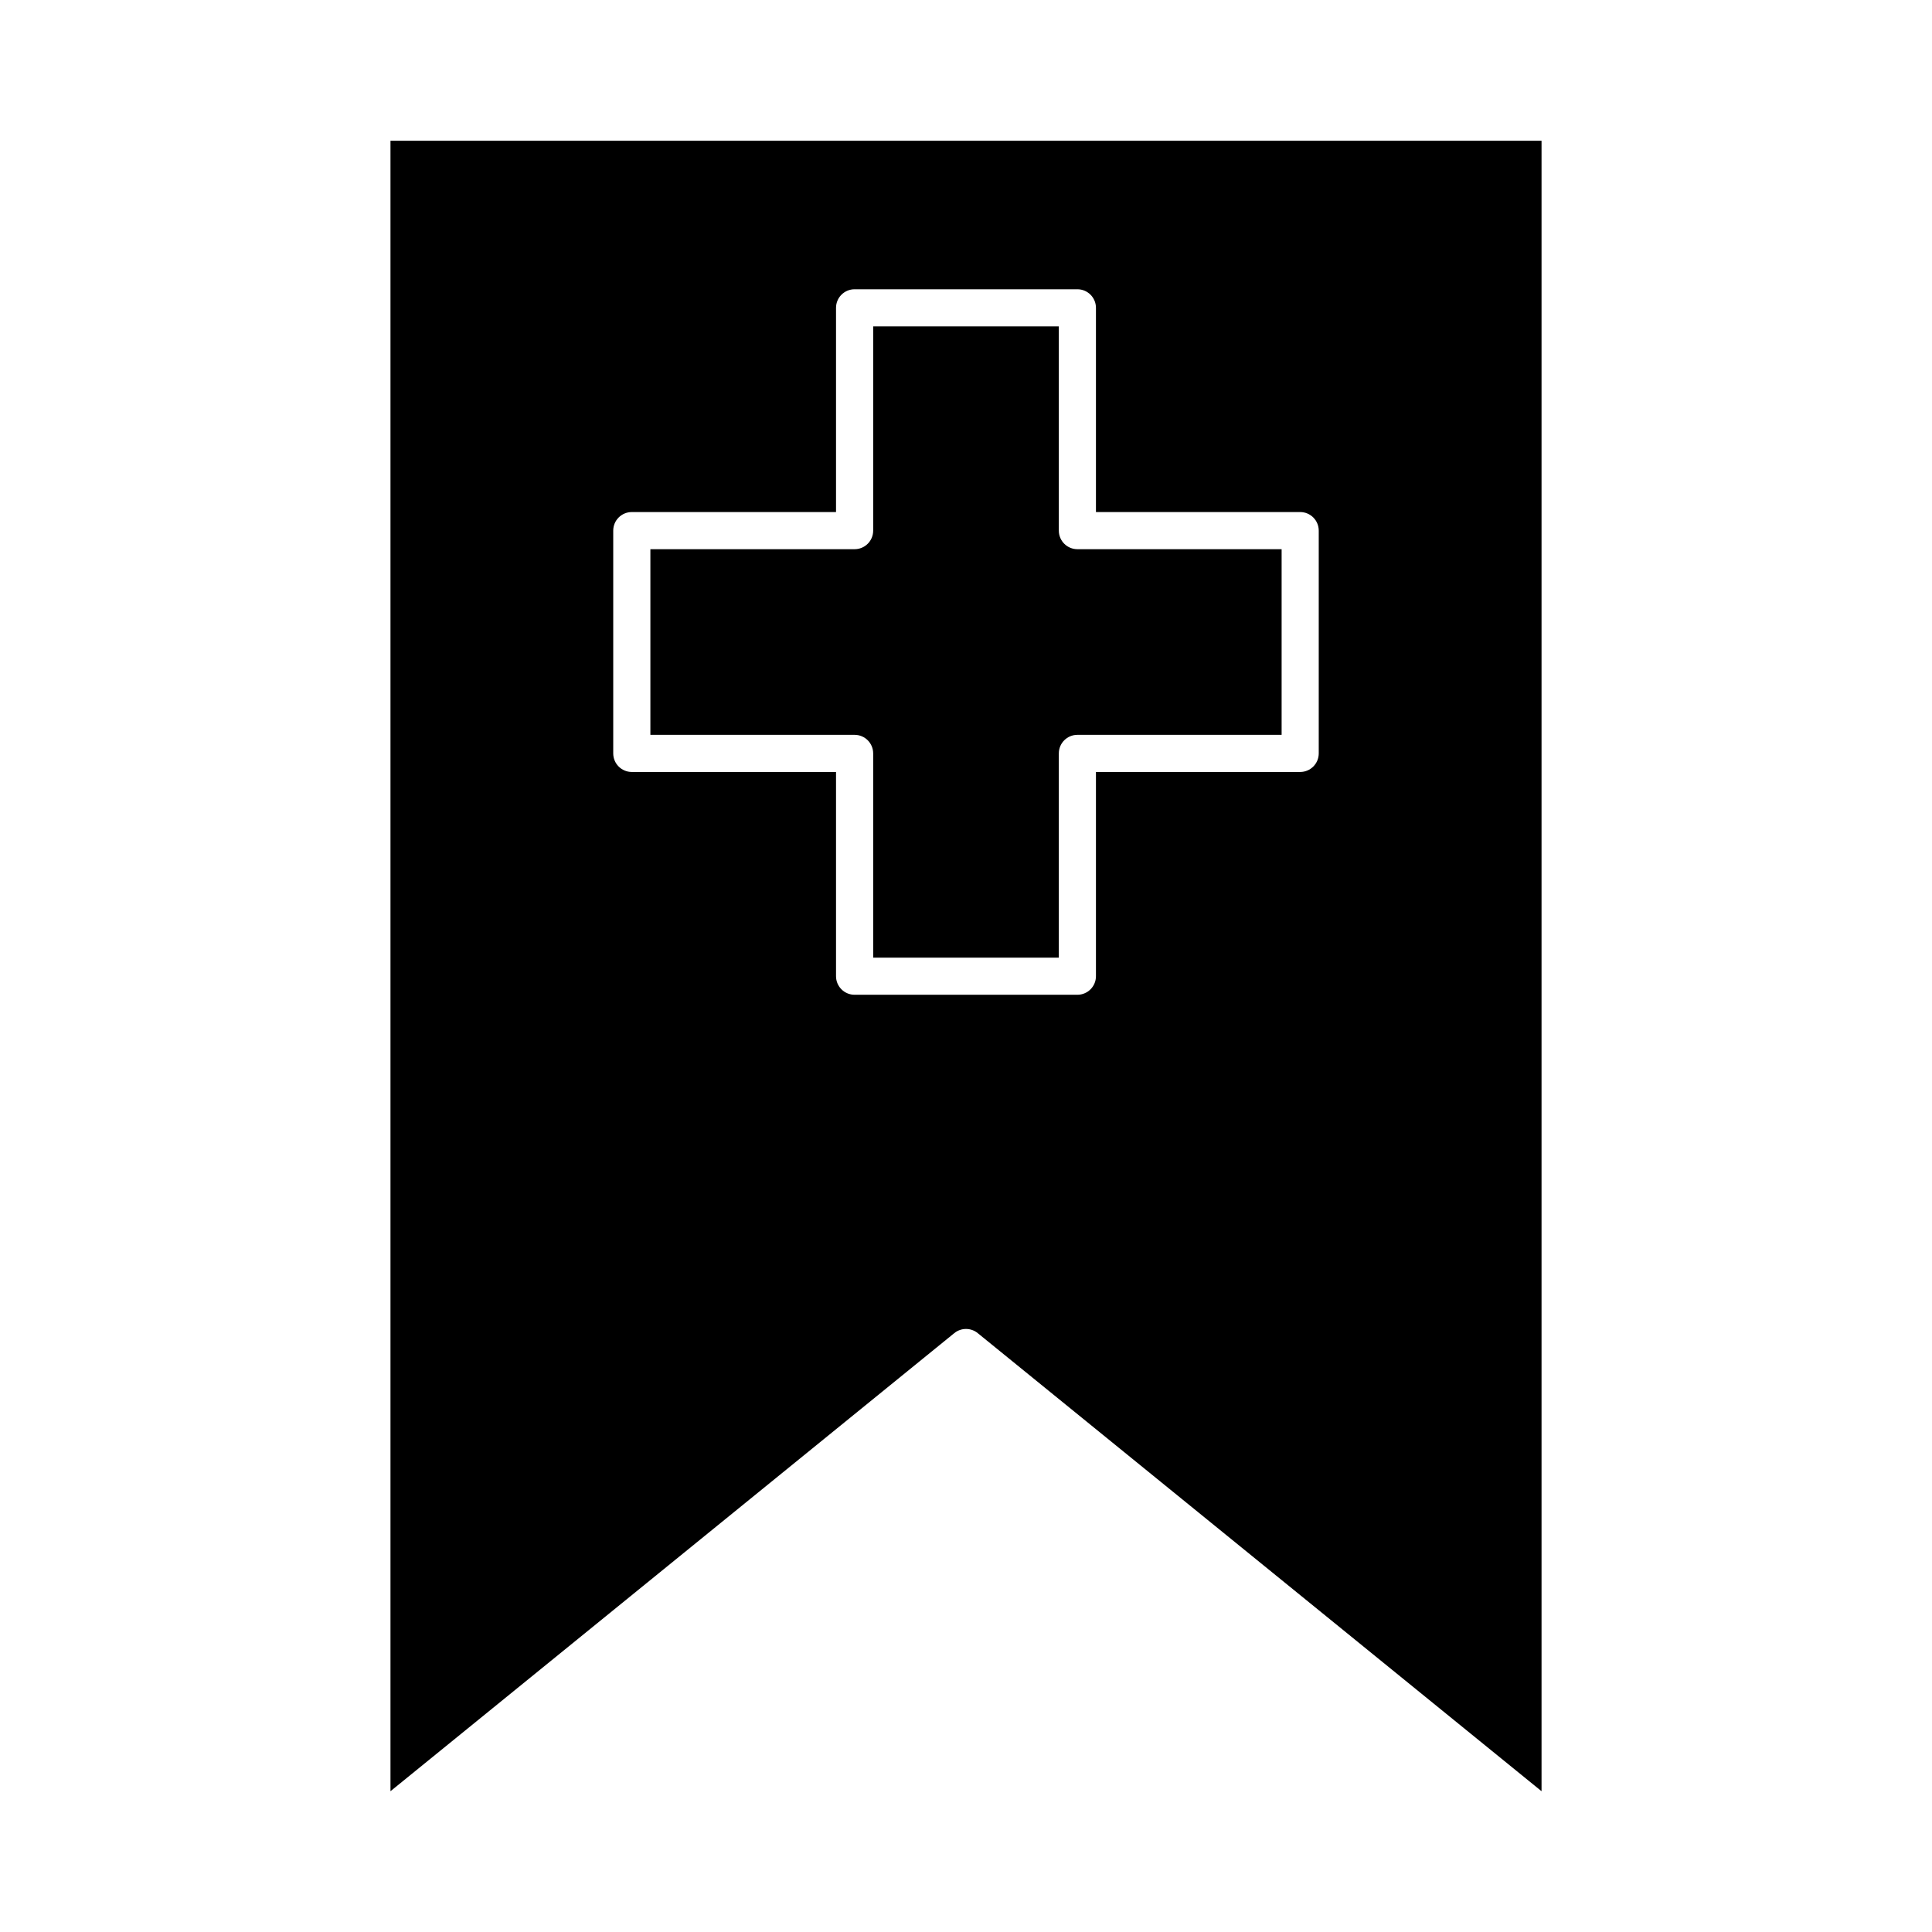 <?xml version="1.0" encoding="UTF-8"?>
<!-- Uploaded to: SVG Repo, www.svgrepo.com, Generator: SVG Repo Mixer Tools -->
<svg fill="#000000" width="800px" height="800px" version="1.1" viewBox="144 144 512 512" xmlns="http://www.w3.org/2000/svg">
 <g>
  <path d="m424.6 284.62v-54.121h-49.199v54.121c0 2.719-2.203 4.922-4.922 4.922h-54.121v49.199h54.121c2.719 0 4.922 2.203 4.922 4.922v54.121h49.199v-54.121c0-2.719 2.203-4.922 4.922-4.922h54.121v-49.199h-54.121c-2.719 0-4.922-2.203-4.922-4.922z"/>
  <path d="m247.48 181.3v437.39l149.42-121.4c0.902-0.734 2.004-1.102 3.102-1.102s2.199 0.367 3.102 1.102l149.42 121.4v-437.39zm246 162.36c0 2.719-2.203 4.922-4.922 4.922h-54.121v54.121c0 2.719-2.203 4.922-4.922 4.922h-59.039c-2.719 0-4.922-2.203-4.922-4.922v-54.121h-54.121c-2.719 0-4.922-2.203-4.922-4.922v-59.039c0-2.719 2.203-4.922 4.922-4.922h54.121v-54.121c0-2.719 2.203-4.922 4.922-4.922h59.039c2.719 0 4.922 2.203 4.922 4.922v54.121h54.121c2.719 0 4.922 2.203 4.922 4.922z"/>
 </g>
</svg>